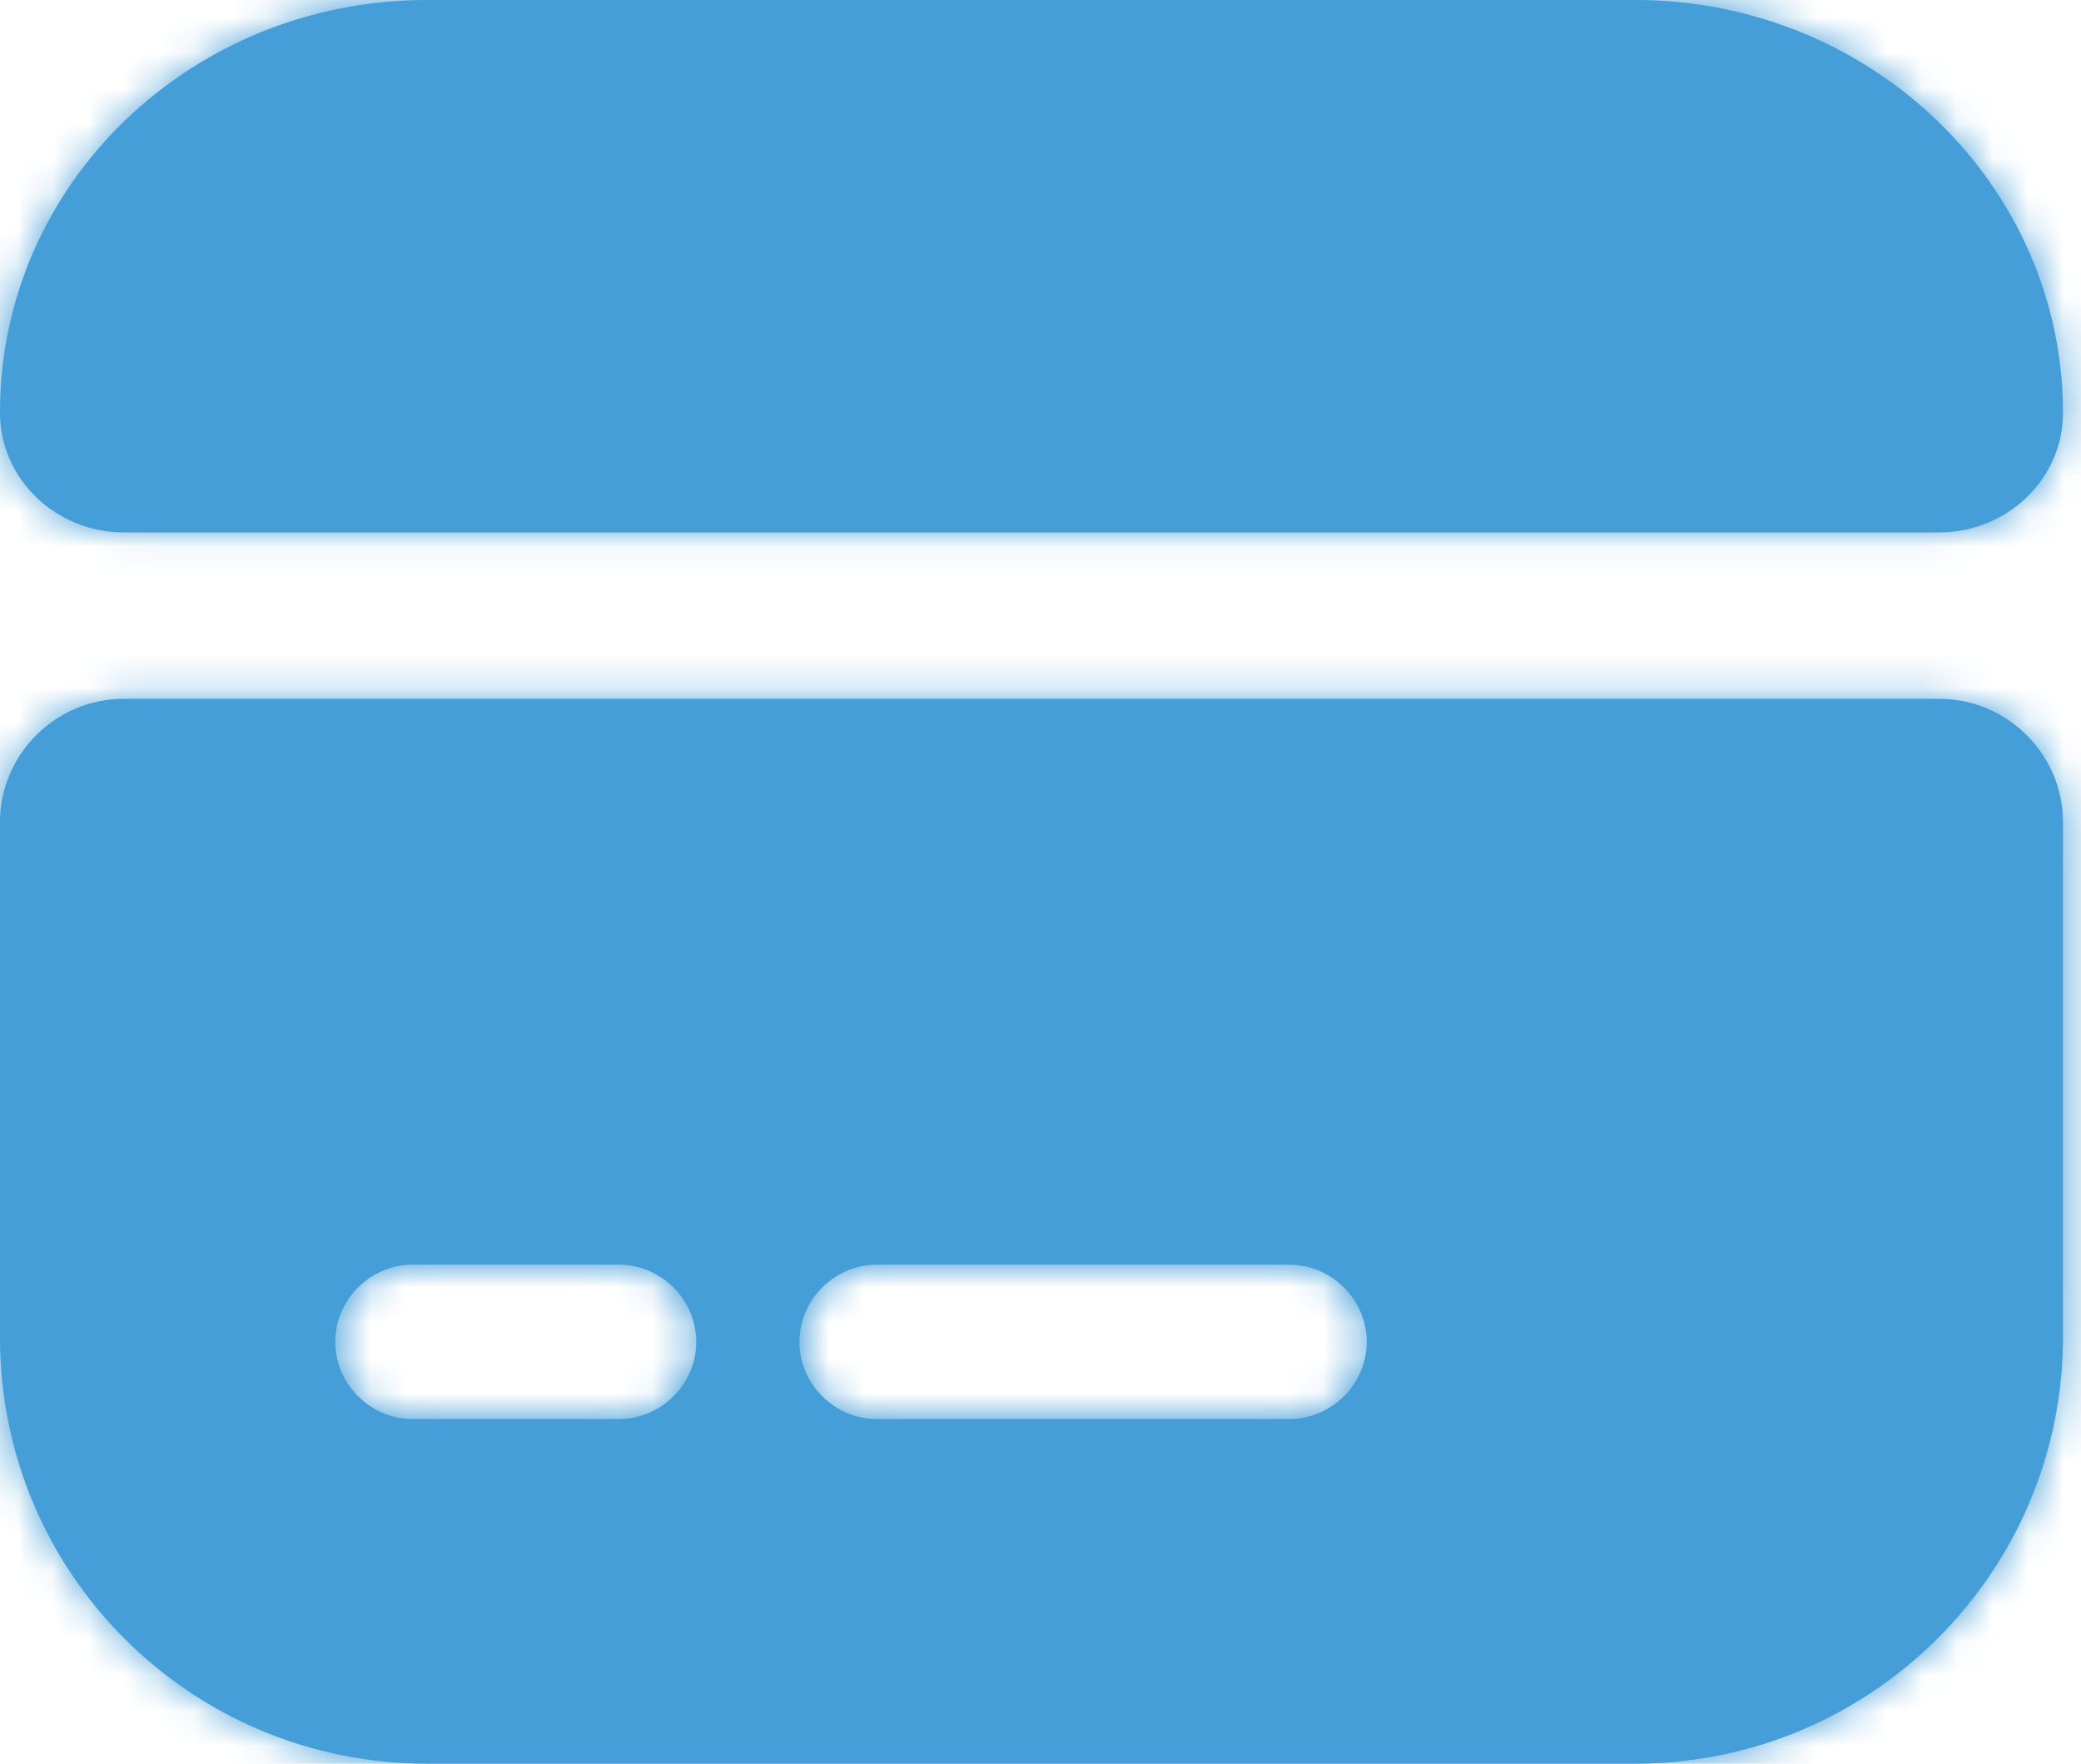 <?xml version="1.0" encoding="UTF-8"?> <svg xmlns="http://www.w3.org/2000/svg" xmlns:xlink="http://www.w3.org/1999/xlink" fill="none" height="50" viewBox="0 0 59 50" width="59"><mask id="a" height="16" maskUnits="userSpaceOnUse" width="59" x="0" y="0"><path clip-rule="evenodd" d="m12.107 0c-6.697 0-12.107 5.219-12.107 11.68v.029c0 1.862 1.579 3.385 3.51 3.385h51.472c1.93 0 3.509-1.524 3.509-3.385 0-6.461-5.44-11.709-12.137-11.709z" fill="#fff" fill-rule="evenodd"></path></mask><mask id="b" height="31" maskUnits="userSpaceOnUse" width="59" x="0" y="19"><path clip-rule="evenodd" d="m3.51 19.811c-1.931 0-3.51 1.575-3.51 3.501v14.613c0 6.679 5.411 12.075 12.107 12.075h34.246c6.697 0 12.137-5.425 12.137-12.104v-14.584c0-1.926-1.579-3.501-3.509-3.501zm19.156 18.23c0-1.196.995-2.188 2.193-2.188h11.698c1.199 0 2.193.991 2.193 2.188 0 1.196-.995 2.188-2.193 2.188h-11.698c-1.199 0-2.193-.992-2.193-2.188zm-13.161 0c0-1.196.995-2.188 2.194-2.188h5.849c1.199 0 2.193.991 2.193 2.188 0 1.196-.994 2.188-2.193 2.188h-5.849c-1.199 0-2.194-.992-2.194-2.188z" fill="#fff" fill-rule="evenodd"></path></mask><g clip-rule="evenodd" fill="#459ed8" fill-rule="evenodd"><path d="m54.981 15.094h-51.472c-1.93 0-3.509-1.524-3.509-3.386v-.028c0-6.461 5.41-11.681 12.107-11.681h34.246c6.697 0 12.137 5.248 12.137 11.709 0 1.862-1.579 3.386-3.51 3.386z"></path><g mask="url(#a)"><path d="m-1444.72 690.127h2573.59v-2133.007h-2573.59z"></path><path d="m-14.622 29.202h87.736v-43.309h-87.736z"></path></g><path d="m0 37.925c0 6.679 5.41 12.075 12.107 12.075h34.246c6.697 0 12.137-5.425 12.137-12.105v-14.584c0-1.925-1.579-3.5-3.51-3.5h-51.472c-1.93 0-3.509 1.575-3.509 3.5zm11.698 2.304c-1.199 0-2.193-.992-2.193-2.188 0-1.196.994-2.188 2.193-2.188h5.849c1.199 0 2.193.992 2.193 2.188 0 1.196-.994 2.188-2.193 2.188zm13.16 0c-1.199 0-2.193-.992-2.193-2.188 0-1.196.994-2.188 2.193-2.188h11.698c1.199 0 2.193.992 2.193 2.188 0 1.196-.994 2.188-2.193 2.188z"></path><g mask="url(#b)"><path d="m-1444.72 713.284h2573.59v-2205.114h-2573.59z"></path><path d="m-14.622 64.584h87.736v-59.357h-87.736z"></path></g></g></svg> 